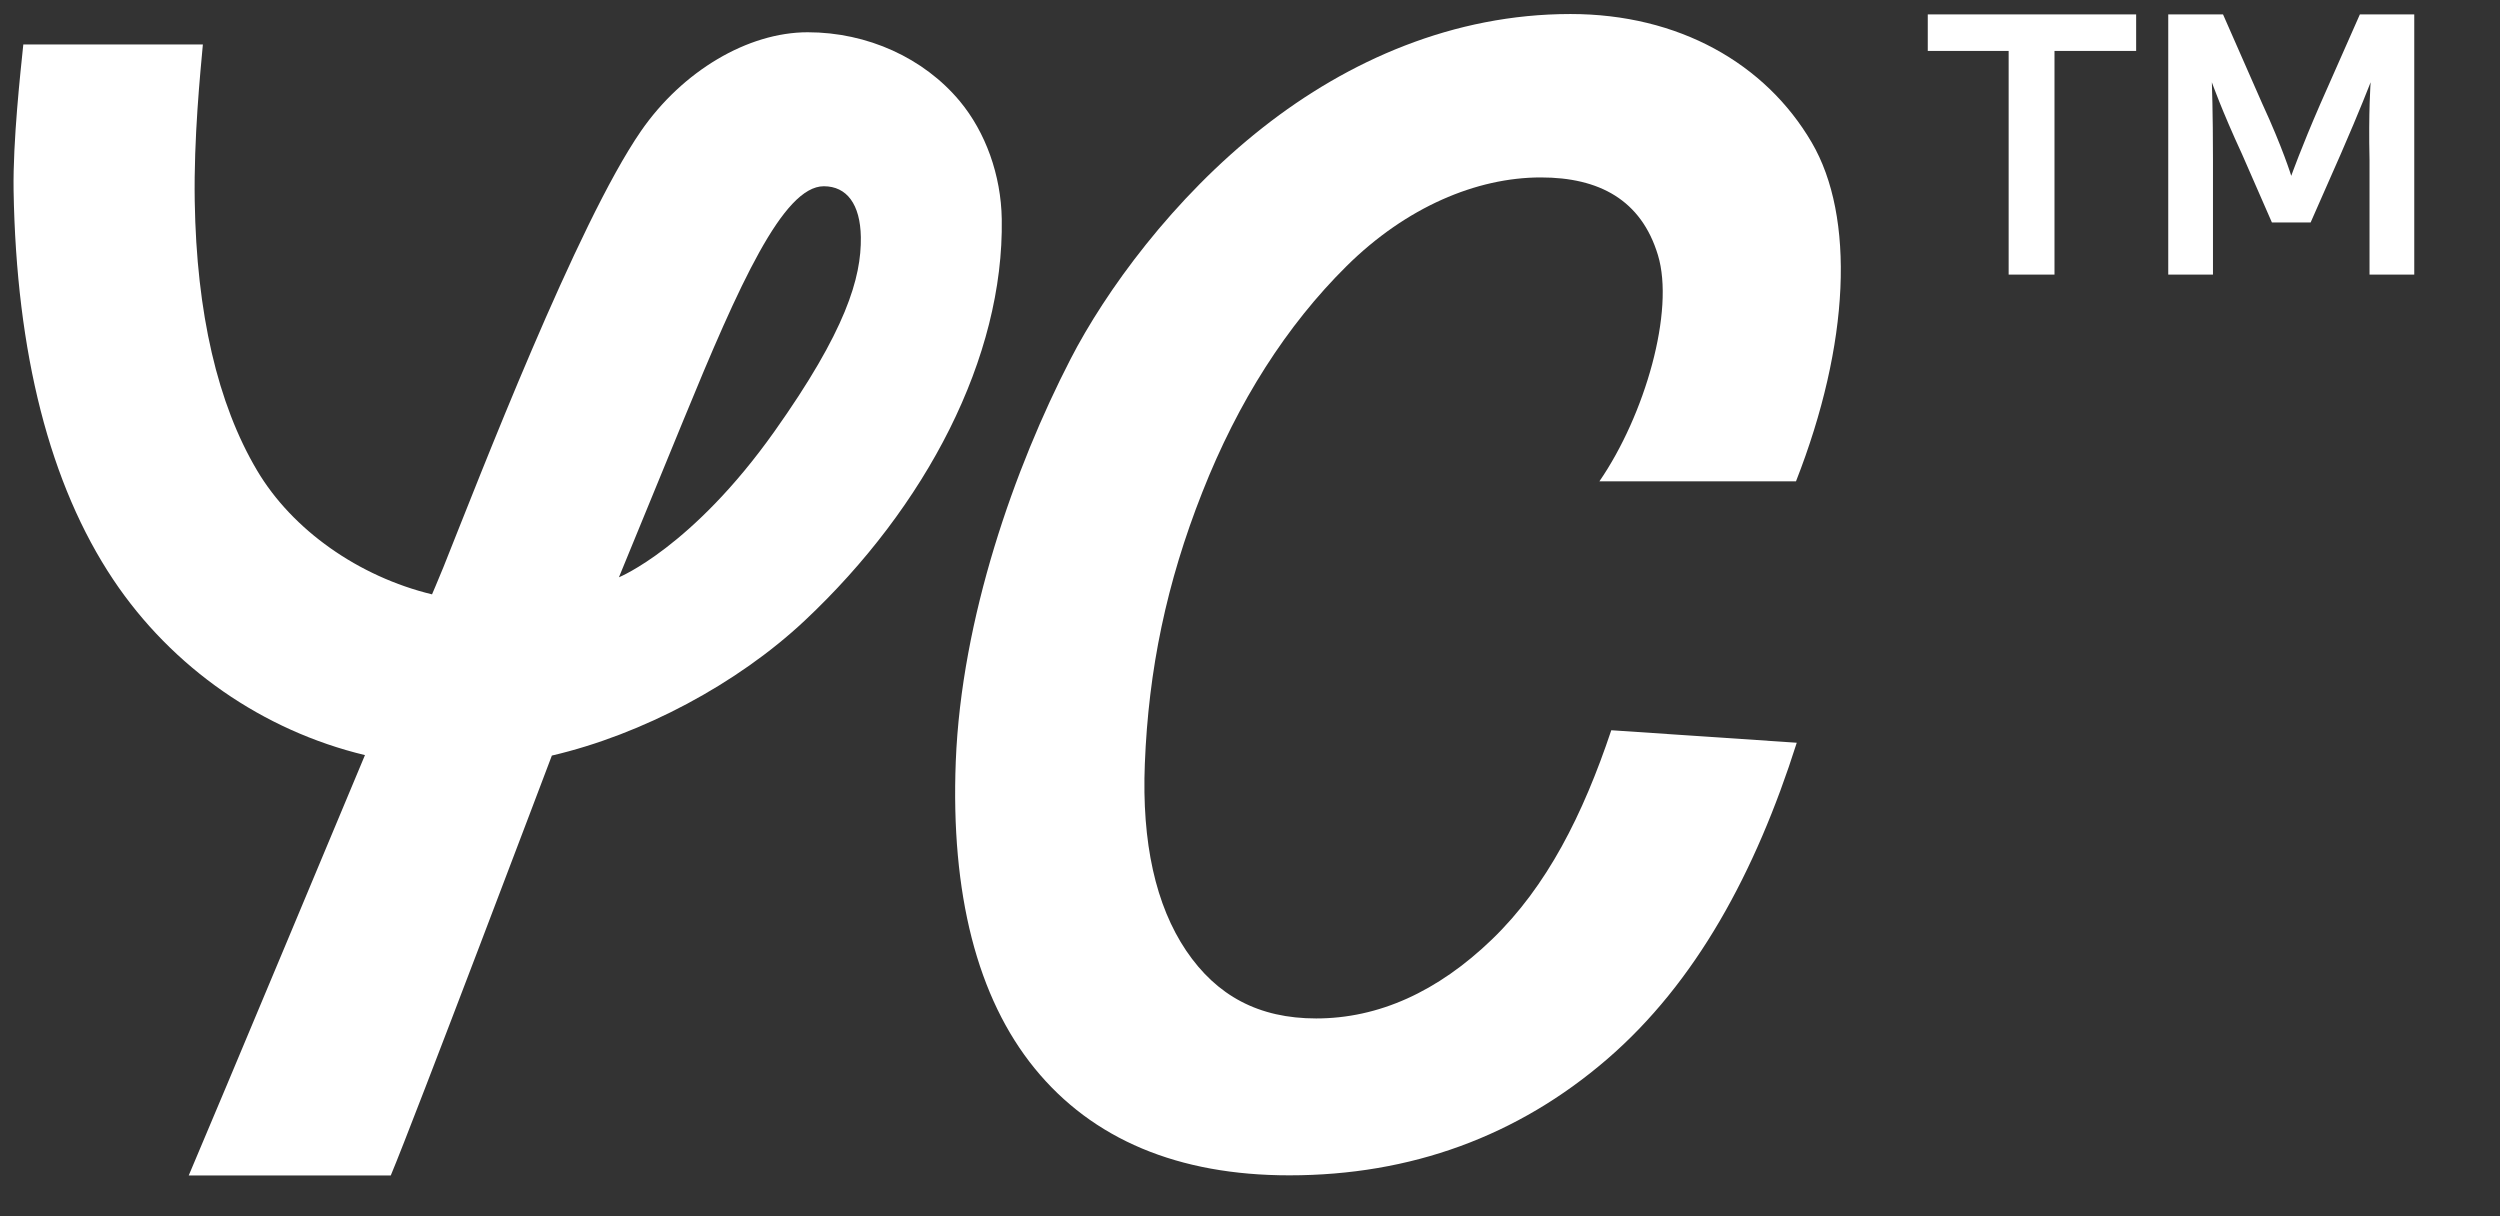 <svg width="74" height="36" viewBox="0 0 74 36" fill="none" xmlns="http://www.w3.org/2000/svg">
<rect x="0" y="0" width="74" height="36" fill="#333333" stroke="none"/>
<g opacity="1">
<path d="M5.588 34.79C6.319 33.082 10.803 22.351 10.803 22.351C7.788 21.627 5.098 19.77 3.352 17.156C1.474 14.344 0.483 10.464 0.402 5.632C0.381 4.165 0.604 2.152 0.69 1.316H6.005C5.929 2.159 5.734 4.079 5.764 5.953C5.817 9.267 6.439 11.951 7.609 13.925C8.654 15.69 10.618 17.067 12.788 17.593C12.788 17.593 12.974 17.161 13.125 16.788C14.195 14.114 17.082 6.619 18.972 3.881C20.2 2.103 22.136 0.955 23.907 0.955C25.678 0.955 27.343 1.716 28.406 2.99C29.176 3.914 29.631 5.187 29.652 6.484C29.72 10.578 27.417 14.993 23.819 18.371C21.827 20.24 19.016 21.739 16.335 22.365C16.335 22.365 12.233 33.208 11.567 34.793H5.588V34.79ZM24.385 5.513C23.183 5.513 21.881 8.409 20.226 12.445L18.32 17.088C18.32 17.088 20.488 16.206 22.923 12.771C25.038 9.789 25.499 8.225 25.481 7.017C25.465 6.046 25.065 5.513 24.385 5.513Z" fill="white"/>
<path d="M53.161 14.248C54.758 10.177 54.916 6.416 53.625 4.214C52.258 1.877 49.688 0.415 46.487 0.415C43.022 0.415 39.906 1.79 37.39 3.767C34.716 5.866 32.717 8.629 31.687 10.631C30.032 13.843 28.458 18.294 28.291 22.537C28.138 26.45 28.922 29.532 30.626 31.624C32.337 33.726 34.874 34.79 38.165 34.79C41.757 34.79 44.918 33.635 47.562 31.359C50.197 29.089 51.965 25.824 53.184 21.985L47.694 21.615C46.859 24.11 45.789 26.238 44.164 27.805C42.555 29.357 40.802 30.146 38.959 30.146C37.258 30.146 36.014 29.476 35.111 28.14C34.208 26.801 33.794 24.942 33.887 22.611C33.996 19.828 34.526 17.26 35.589 14.569C36.647 11.883 38.087 9.63 39.862 7.873C41.62 6.134 43.704 5.252 45.608 5.252C47.335 5.252 48.581 5.917 49.075 7.551C49.575 9.199 48.697 12.277 47.342 14.248H53.161Z" fill="white"/>
<path d="M59.456 8.129V1.508H57.062V0.427H63.23V1.508H60.813V8.129H59.456ZM64.18 8.129V0.427H65.802L66.961 3.064C67.568 4.377 67.821 5.205 67.821 5.205C67.821 5.205 68.119 4.366 68.682 3.075L69.852 0.427H71.462V8.129H70.138V4.741C70.105 3.296 70.171 2.435 70.171 2.435C70.171 2.435 69.852 3.263 69.289 4.554L68.395 6.584H67.248L66.365 4.565C65.758 3.252 65.471 2.435 65.471 2.435C65.471 2.435 65.504 3.318 65.504 4.73V8.129H64.18Z" fill="white"/>
</g>
</svg>
